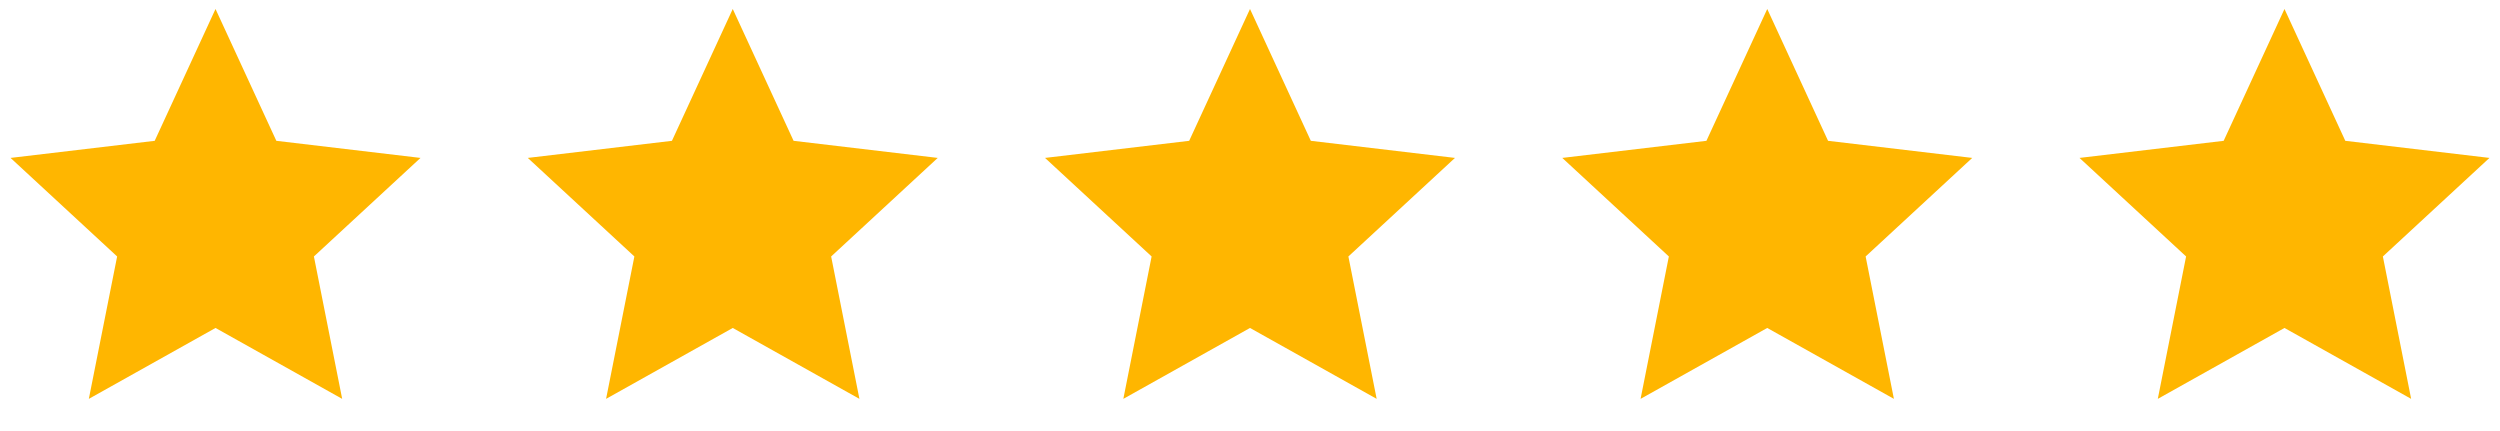 <svg width="116" height="20" viewBox="0 0 116 20" fill="none" xmlns="http://www.w3.org/2000/svg">
<path d="M10 15.217L4.122 18.507L5.435 11.9L0.489 7.327L7.178 6.534L10 0.417L12.822 6.534L19.511 7.327L14.565 11.9L15.877 18.507L10 15.217Z" fill="#FFB600"/>
<path d="M34 15.217L28.122 18.507L29.435 11.9L24.489 7.327L31.178 6.534L34 0.417L36.822 6.534L43.511 7.327L38.565 11.9L39.877 18.507L34 15.217Z" fill="#FFB600"/>
<path d="M58 15.217L52.123 18.507L53.435 11.9L48.489 7.327L55.178 6.534L58 0.417L60.822 6.534L67.511 7.327L62.565 11.9L63.877 18.507L58 15.217Z" fill="#FFB600"/>
<path d="M82 15.217L76.123 18.507L77.435 11.9L72.489 7.327L79.178 6.534L82 0.417L84.822 6.534L91.511 7.327L86.565 11.9L87.877 18.507L82 15.217Z" fill="#FFB600"/>
<path d="M106 15.217L100.122 18.507L101.435 11.9L96.489 7.327L103.178 6.534L106 0.417L108.822 6.534L115.511 7.327L110.565 11.9L111.877 18.507L106 15.217Z" fill="#FFB600"/>
</svg>
